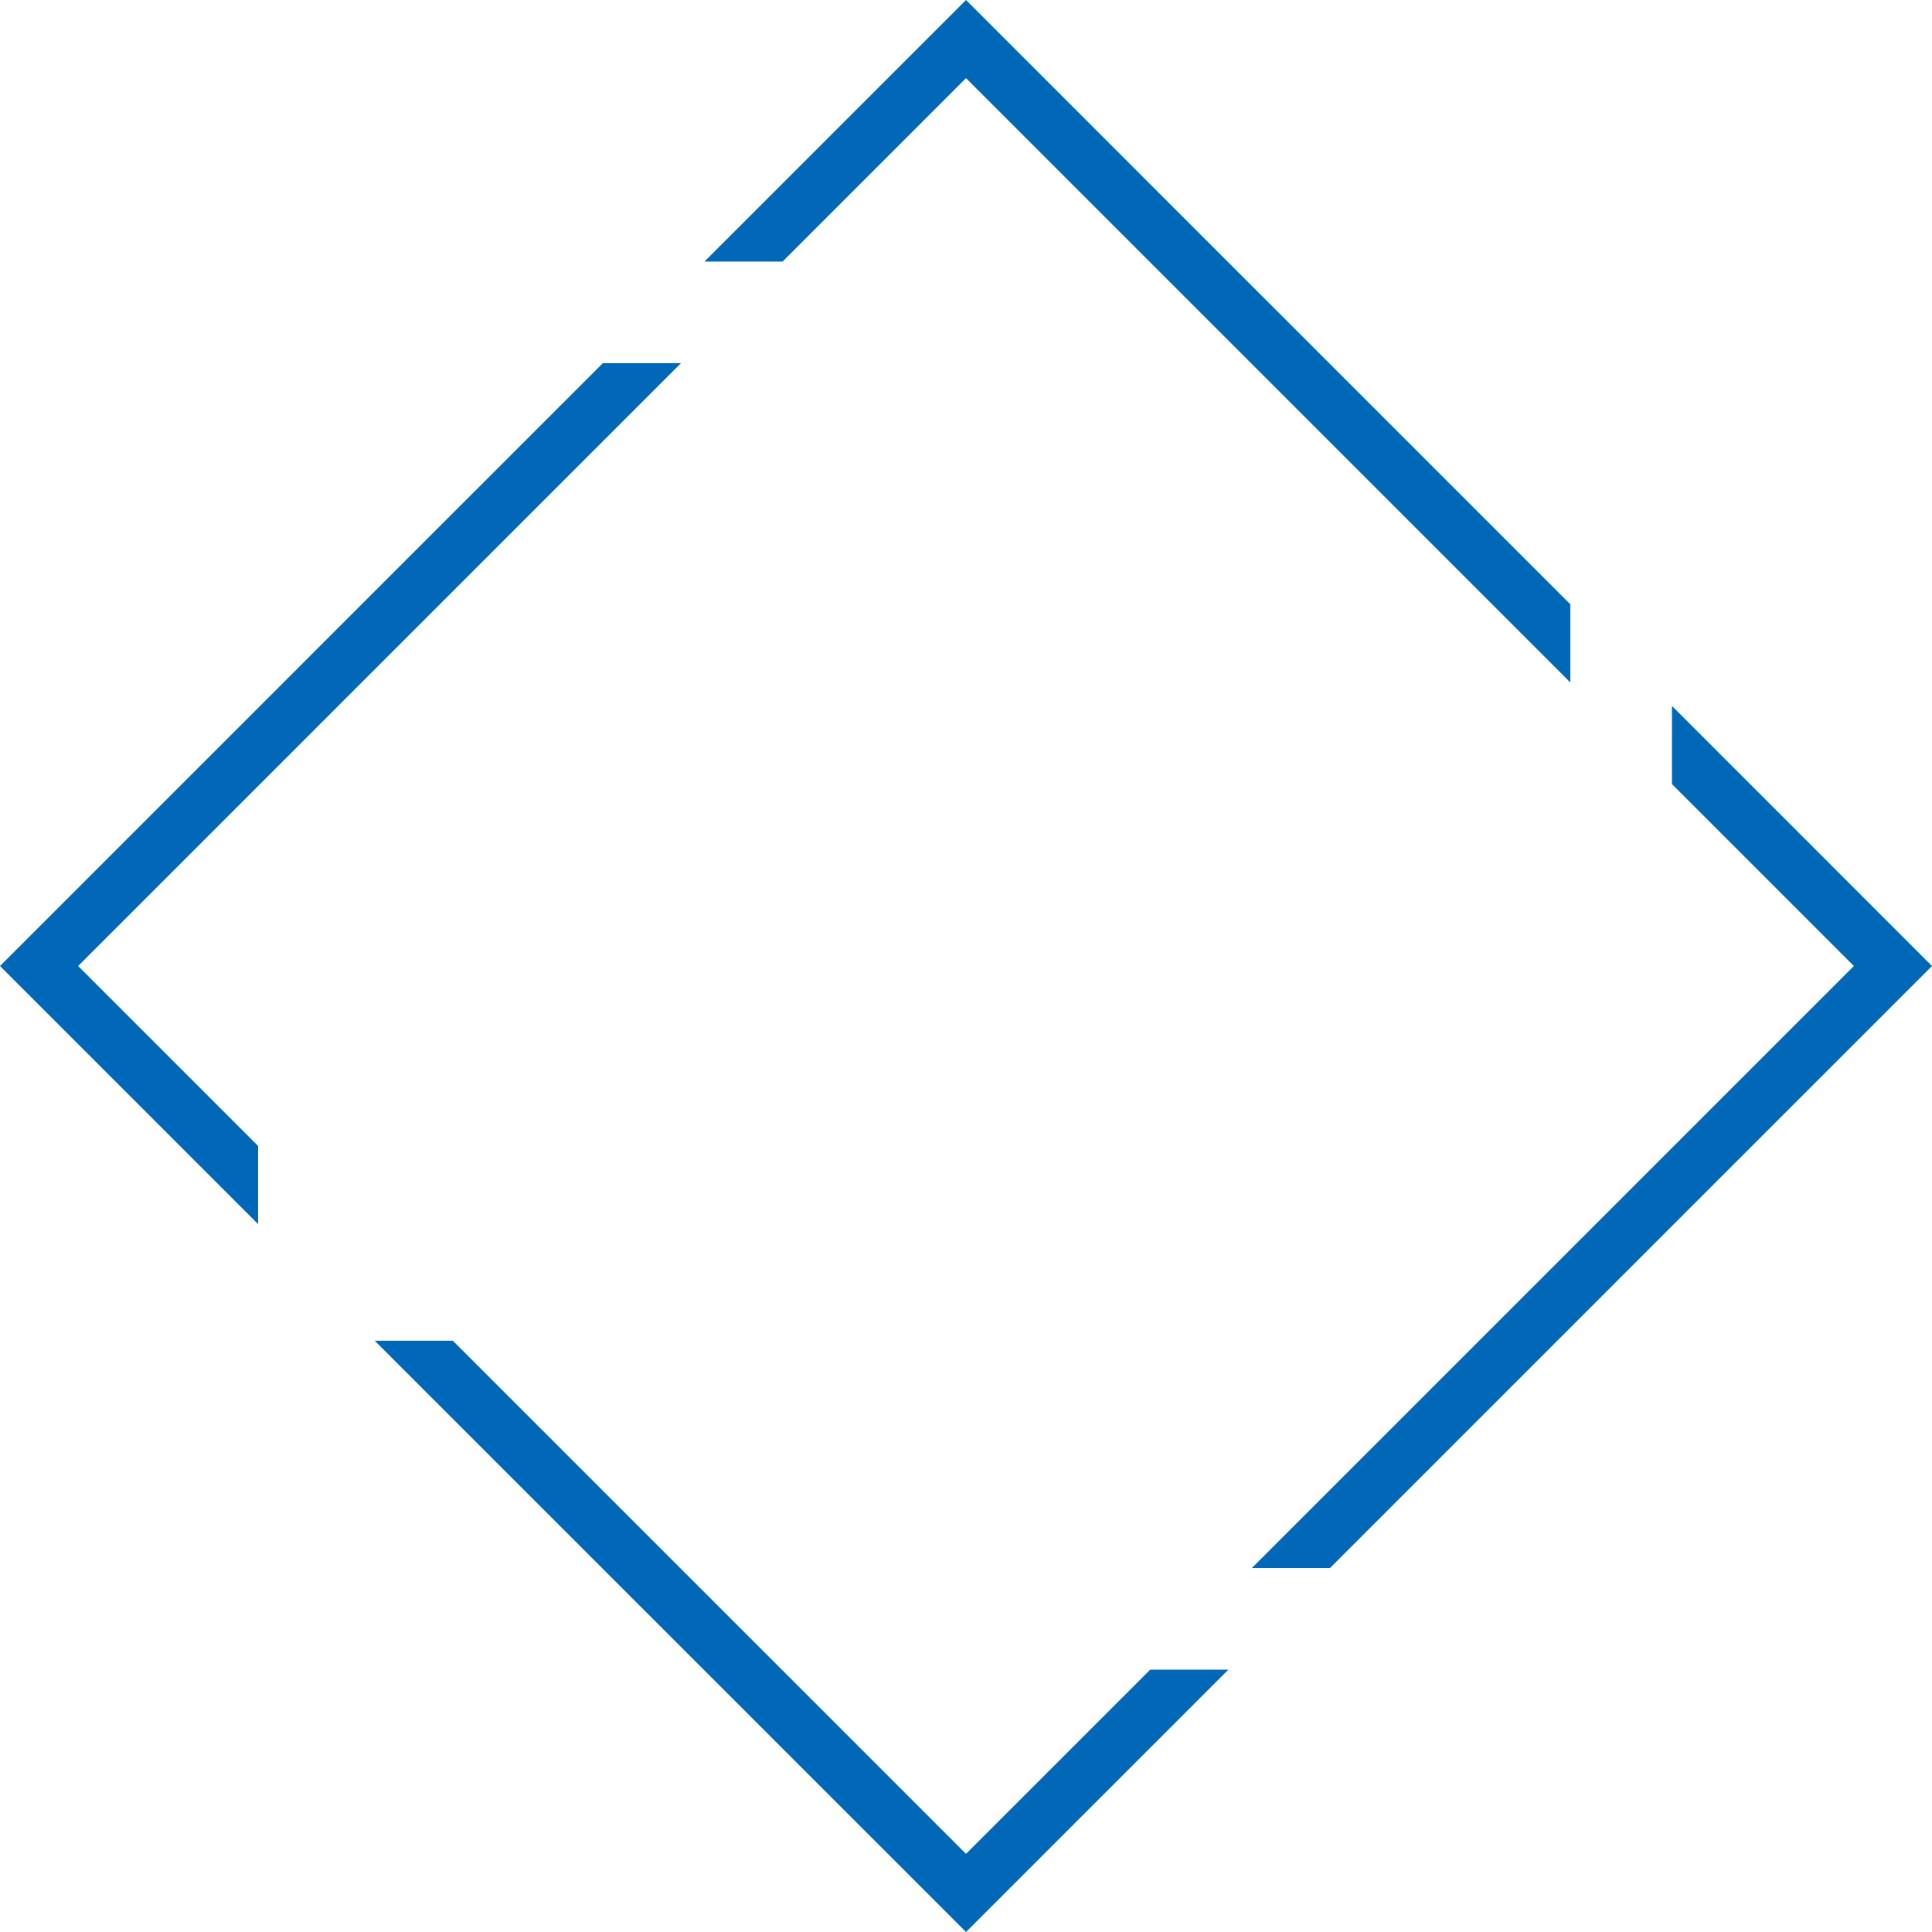 <svg viewBox="0 0 698.53 698.53" xmlns="http://www.w3.org/2000/svg"><g fill="#0068b7"><path d="m349.27 670.28-74.05-74.05-19.98-19.97-91.52-91.52h-28.25l91.52 91.52 19.98 19.97 102.3 102.3 94.85-94.85h-28.25z"/><path d="m349.27 28.25 74.04 74.05 19.98 19.97 124.48 124.48v-28.25l-96.23-96.23-19.98-19.97-102.29-102.3-94.57 94.57h28.25z"/><path d="m604.51 255.24v28.25l65.77 65.78-74.05 74.05-19.97 19.97-123.65 123.65h28.25l95.4-95.4 19.97-19.98 102.3-102.29z"/><path d="m28.25 349.27 74.05-74.05 19.97-19.98 123.94-123.93h-28.25l-95.69 95.68-19.97 19.98-102.3 102.3 93.32 93.32v-28.25z"/></g></svg>
